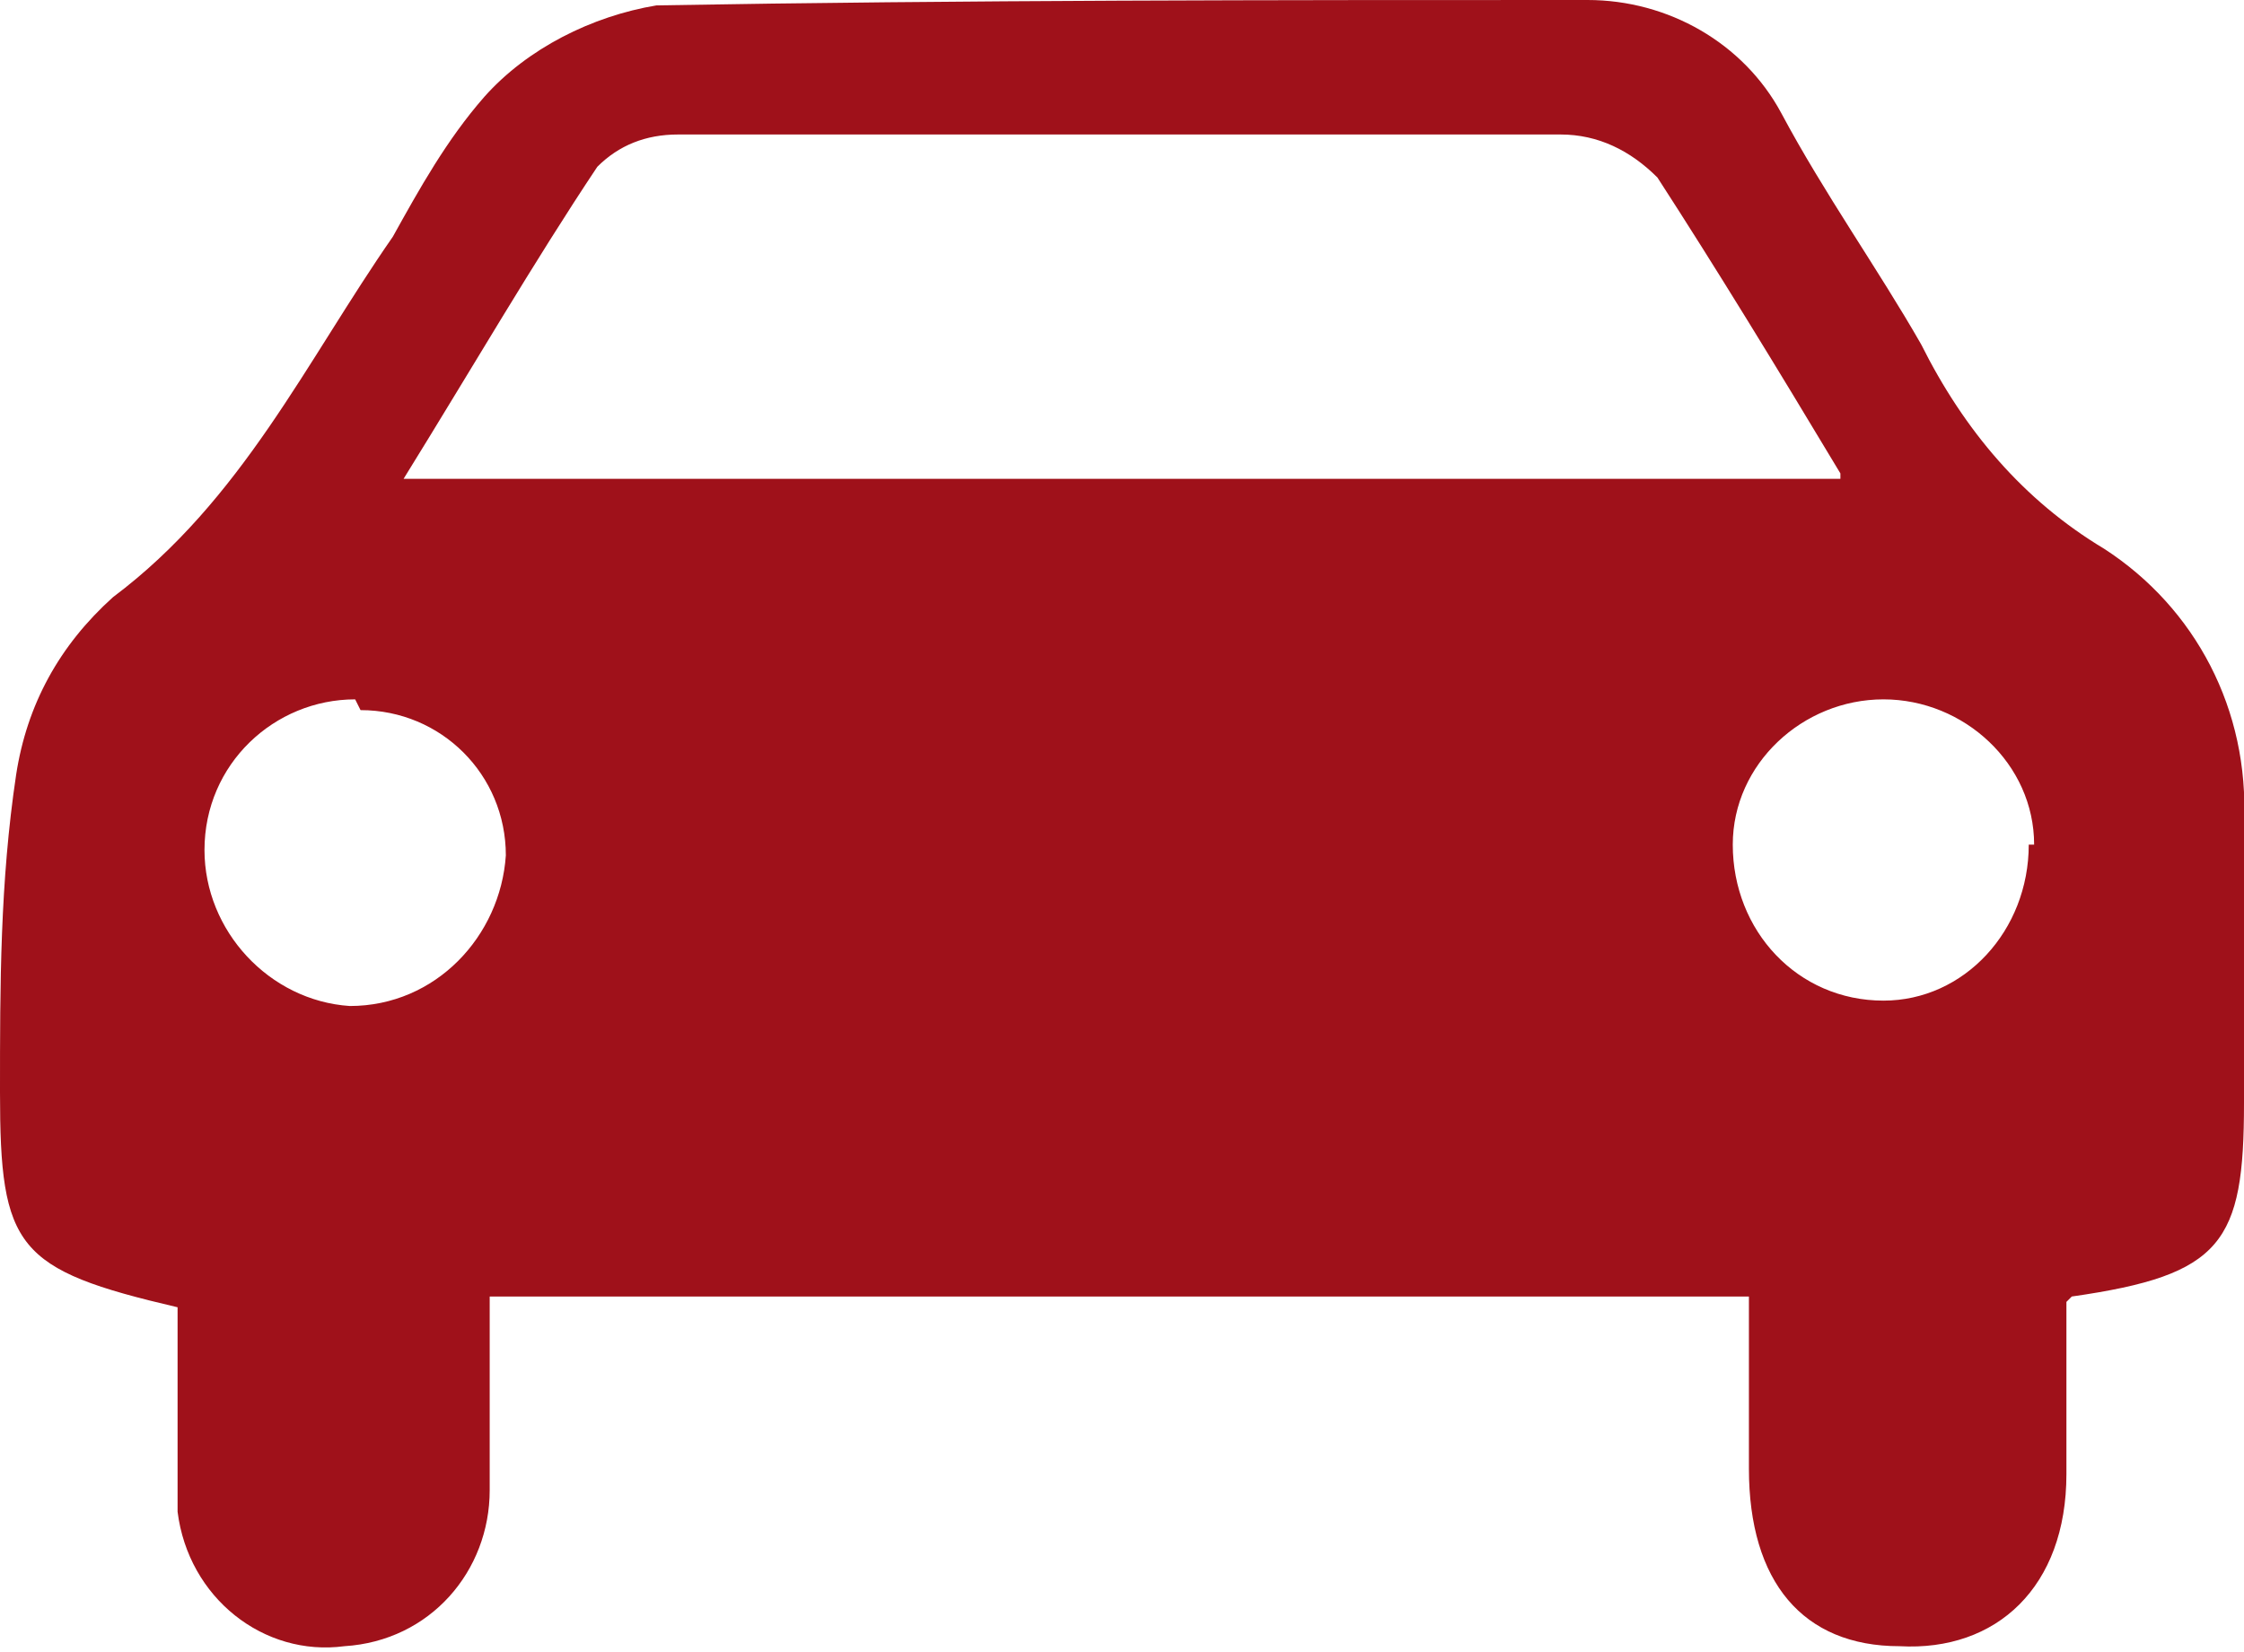 <?xml version="1.0" encoding="UTF-8"?>
<svg id="Layer_1" xmlns="http://www.w3.org/2000/svg" version="1.1" viewBox="0 0 41.7 30.7">
  <!-- Generator: Adobe Illustrator 29.7.1, SVG Export Plug-In . SVG Version: 2.1.1 Build 8)  -->
  <defs>
    <style>
      .st0 {
        fill: #9f111a;
      }
    </style>
  </defs>
  <path class="st0" d="M38.4,24.2c0,1.1,0,2.2,0,3.2,0,2.1-1.3,3.3-3.1,3.2-1.8,0-2.8-1.2-2.8-3.3,0-1,0-2.1,0-3.2H9.1c0,1.2,0,2.4,0,3.6,0,1.5-1.1,2.8-2.7,2.9,0,0,0,0,0,0-1.5.2-2.9-.9-3.1-2.5,0,0,0,0,0-.1,0-1.2,0-2.5,0-3.7C.3,23.6,0,23.2,0,20.3c0-2,0-3.9.3-5.9.2-1.3.8-2.4,1.8-3.3,2.4-1.8,3.6-4.4,5.2-6.7.5-.9,1-1.8,1.7-2.6.8-.9,2-1.5,3.2-1.7C17.9,0,23.7,0,29.5,0c1.5,0,2.9.8,3.6,2.1.8,1.5,1.8,2.9,2.6,4.3.8,1.6,1.9,2.9,3.4,3.8,1.7,1.1,2.7,3,2.6,5.1,0,1.7,0,3.5,0,5.2,0,2.6-.4,3.2-3.2,3.6ZM34.2,8.8c-1.2-2-2.3-3.8-3.4-5.5-.5-.5-1.1-.8-1.8-.8-5.5,0-11,0-16.4,0-.6,0-1.1.2-1.5.6-1.2,1.8-2.3,3.7-3.6,5.8h26.7ZM6.6,13c-1.5,0-2.8,1.2-2.8,2.8,0,1.5,1.2,2.8,2.7,2.9,1.6,0,2.8-1.3,2.9-2.8,0,0,0,0,0,0,0-1.5-1.2-2.7-2.7-2.7,0,0,0,0,0,0ZM37.8,15.7c0-1.5-1.3-2.7-2.8-2.7-1.5,0-2.8,1.2-2.8,2.7,0,0,0,0,0,0,0,1.6,1.2,2.9,2.8,2.9,0,0,0,0,0,0,1.5,0,2.7-1.3,2.7-2.9h0Z"/>
</svg>